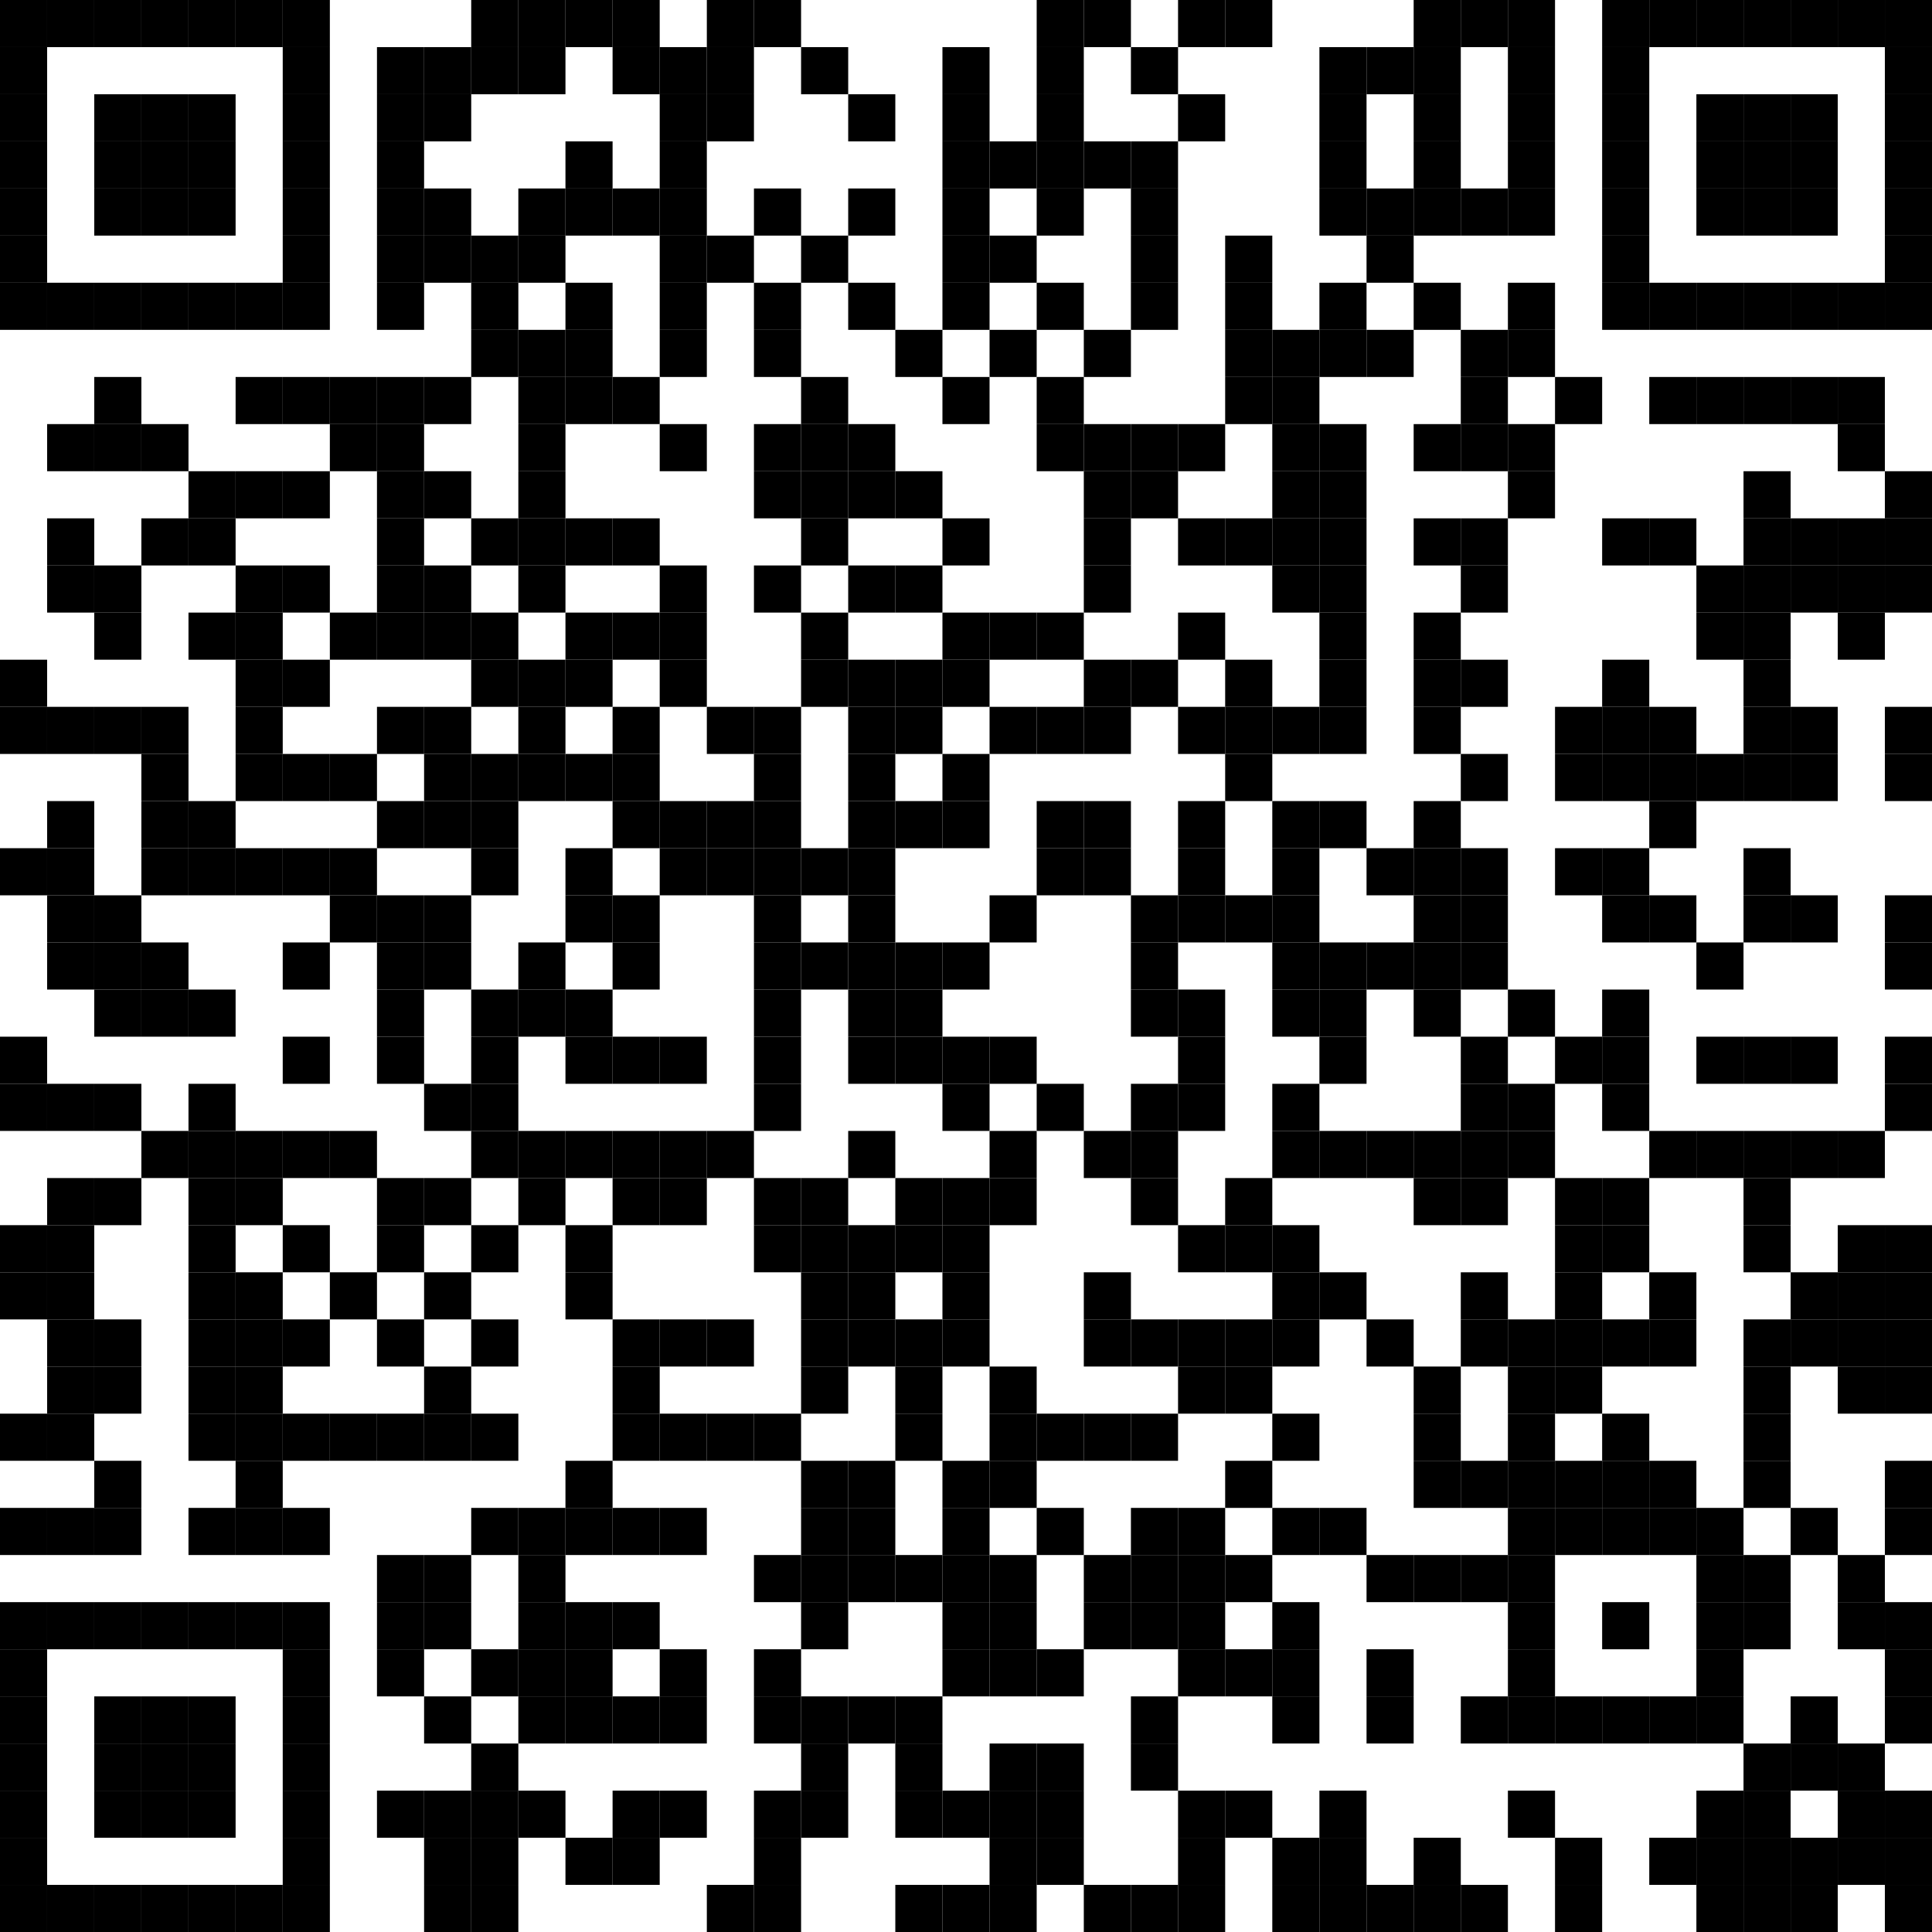 <?xml version="1.0"?>
<svg xmlns="http://www.w3.org/2000/svg" xmlns:xlink="http://www.w3.org/1999/xlink" version="1.1" width="500px" height="500px" viewBox="0 0 500 500"><defs><rect id="block" width="12.195" height="12.195" fill="#000000" fill-opacity="1"/></defs><rect x="0" y="0" width="500" height="500" fill="#ffffff" fill-opacity="0"/><use x="0" y="0" xlink:href="#block"/><use x="12.195" y="0" xlink:href="#block"/><use x="24.39" y="0" xlink:href="#block"/><use x="36.585" y="0" xlink:href="#block"/><use x="48.78" y="0" xlink:href="#block"/><use x="60.976" y="0" xlink:href="#block"/><use x="73.171" y="0" xlink:href="#block"/><use x="121.951" y="0" xlink:href="#block"/><use x="134.146" y="0" xlink:href="#block"/><use x="146.341" y="0" xlink:href="#block"/><use x="158.537" y="0" xlink:href="#block"/><use x="182.927" y="0" xlink:href="#block"/><use x="195.122" y="0" xlink:href="#block"/><use x="268.293" y="0" xlink:href="#block"/><use x="280.488" y="0" xlink:href="#block"/><use x="304.878" y="0" xlink:href="#block"/><use x="317.073" y="0" xlink:href="#block"/><use x="365.854" y="0" xlink:href="#block"/><use x="378.049" y="0" xlink:href="#block"/><use x="390.244" y="0" xlink:href="#block"/><use x="414.634" y="0" xlink:href="#block"/><use x="426.829" y="0" xlink:href="#block"/><use x="439.024" y="0" xlink:href="#block"/><use x="451.22" y="0" xlink:href="#block"/><use x="463.415" y="0" xlink:href="#block"/><use x="475.61" y="0" xlink:href="#block"/><use x="487.805" y="0" xlink:href="#block"/><use x="0" y="12.195" xlink:href="#block"/><use x="73.171" y="12.195" xlink:href="#block"/><use x="97.561" y="12.195" xlink:href="#block"/><use x="109.756" y="12.195" xlink:href="#block"/><use x="121.951" y="12.195" xlink:href="#block"/><use x="134.146" y="12.195" xlink:href="#block"/><use x="158.537" y="12.195" xlink:href="#block"/><use x="170.732" y="12.195" xlink:href="#block"/><use x="182.927" y="12.195" xlink:href="#block"/><use x="207.317" y="12.195" xlink:href="#block"/><use x="243.902" y="12.195" xlink:href="#block"/><use x="268.293" y="12.195" xlink:href="#block"/><use x="292.683" y="12.195" xlink:href="#block"/><use x="341.463" y="12.195" xlink:href="#block"/><use x="353.659" y="12.195" xlink:href="#block"/><use x="365.854" y="12.195" xlink:href="#block"/><use x="390.244" y="12.195" xlink:href="#block"/><use x="414.634" y="12.195" xlink:href="#block"/><use x="487.805" y="12.195" xlink:href="#block"/><use x="0" y="24.39" xlink:href="#block"/><use x="24.39" y="24.39" xlink:href="#block"/><use x="36.585" y="24.39" xlink:href="#block"/><use x="48.78" y="24.39" xlink:href="#block"/><use x="73.171" y="24.39" xlink:href="#block"/><use x="97.561" y="24.39" xlink:href="#block"/><use x="109.756" y="24.39" xlink:href="#block"/><use x="170.732" y="24.39" xlink:href="#block"/><use x="182.927" y="24.39" xlink:href="#block"/><use x="219.512" y="24.39" xlink:href="#block"/><use x="243.902" y="24.39" xlink:href="#block"/><use x="268.293" y="24.39" xlink:href="#block"/><use x="304.878" y="24.39" xlink:href="#block"/><use x="341.463" y="24.39" xlink:href="#block"/><use x="365.854" y="24.39" xlink:href="#block"/><use x="390.244" y="24.39" xlink:href="#block"/><use x="414.634" y="24.39" xlink:href="#block"/><use x="439.024" y="24.39" xlink:href="#block"/><use x="451.22" y="24.39" xlink:href="#block"/><use x="463.415" y="24.39" xlink:href="#block"/><use x="487.805" y="24.39" xlink:href="#block"/><use x="0" y="36.585" xlink:href="#block"/><use x="24.39" y="36.585" xlink:href="#block"/><use x="36.585" y="36.585" xlink:href="#block"/><use x="48.78" y="36.585" xlink:href="#block"/><use x="73.171" y="36.585" xlink:href="#block"/><use x="97.561" y="36.585" xlink:href="#block"/><use x="146.341" y="36.585" xlink:href="#block"/><use x="170.732" y="36.585" xlink:href="#block"/><use x="243.902" y="36.585" xlink:href="#block"/><use x="256.098" y="36.585" xlink:href="#block"/><use x="268.293" y="36.585" xlink:href="#block"/><use x="280.488" y="36.585" xlink:href="#block"/><use x="292.683" y="36.585" xlink:href="#block"/><use x="341.463" y="36.585" xlink:href="#block"/><use x="365.854" y="36.585" xlink:href="#block"/><use x="390.244" y="36.585" xlink:href="#block"/><use x="414.634" y="36.585" xlink:href="#block"/><use x="439.024" y="36.585" xlink:href="#block"/><use x="451.22" y="36.585" xlink:href="#block"/><use x="463.415" y="36.585" xlink:href="#block"/><use x="487.805" y="36.585" xlink:href="#block"/><use x="0" y="48.78" xlink:href="#block"/><use x="24.39" y="48.78" xlink:href="#block"/><use x="36.585" y="48.78" xlink:href="#block"/><use x="48.78" y="48.78" xlink:href="#block"/><use x="73.171" y="48.78" xlink:href="#block"/><use x="97.561" y="48.78" xlink:href="#block"/><use x="109.756" y="48.78" xlink:href="#block"/><use x="134.146" y="48.78" xlink:href="#block"/><use x="146.341" y="48.78" xlink:href="#block"/><use x="158.537" y="48.78" xlink:href="#block"/><use x="170.732" y="48.78" xlink:href="#block"/><use x="195.122" y="48.78" xlink:href="#block"/><use x="219.512" y="48.78" xlink:href="#block"/><use x="243.902" y="48.78" xlink:href="#block"/><use x="268.293" y="48.78" xlink:href="#block"/><use x="292.683" y="48.78" xlink:href="#block"/><use x="341.463" y="48.78" xlink:href="#block"/><use x="353.659" y="48.78" xlink:href="#block"/><use x="365.854" y="48.78" xlink:href="#block"/><use x="378.049" y="48.78" xlink:href="#block"/><use x="390.244" y="48.78" xlink:href="#block"/><use x="414.634" y="48.78" xlink:href="#block"/><use x="439.024" y="48.78" xlink:href="#block"/><use x="451.22" y="48.78" xlink:href="#block"/><use x="463.415" y="48.78" xlink:href="#block"/><use x="487.805" y="48.78" xlink:href="#block"/><use x="0" y="60.976" xlink:href="#block"/><use x="73.171" y="60.976" xlink:href="#block"/><use x="97.561" y="60.976" xlink:href="#block"/><use x="109.756" y="60.976" xlink:href="#block"/><use x="121.951" y="60.976" xlink:href="#block"/><use x="134.146" y="60.976" xlink:href="#block"/><use x="170.732" y="60.976" xlink:href="#block"/><use x="182.927" y="60.976" xlink:href="#block"/><use x="207.317" y="60.976" xlink:href="#block"/><use x="243.902" y="60.976" xlink:href="#block"/><use x="256.098" y="60.976" xlink:href="#block"/><use x="292.683" y="60.976" xlink:href="#block"/><use x="317.073" y="60.976" xlink:href="#block"/><use x="353.659" y="60.976" xlink:href="#block"/><use x="414.634" y="60.976" xlink:href="#block"/><use x="487.805" y="60.976" xlink:href="#block"/><use x="0" y="73.171" xlink:href="#block"/><use x="12.195" y="73.171" xlink:href="#block"/><use x="24.39" y="73.171" xlink:href="#block"/><use x="36.585" y="73.171" xlink:href="#block"/><use x="48.78" y="73.171" xlink:href="#block"/><use x="60.976" y="73.171" xlink:href="#block"/><use x="73.171" y="73.171" xlink:href="#block"/><use x="97.561" y="73.171" xlink:href="#block"/><use x="121.951" y="73.171" xlink:href="#block"/><use x="146.341" y="73.171" xlink:href="#block"/><use x="170.732" y="73.171" xlink:href="#block"/><use x="195.122" y="73.171" xlink:href="#block"/><use x="219.512" y="73.171" xlink:href="#block"/><use x="243.902" y="73.171" xlink:href="#block"/><use x="268.293" y="73.171" xlink:href="#block"/><use x="292.683" y="73.171" xlink:href="#block"/><use x="317.073" y="73.171" xlink:href="#block"/><use x="341.463" y="73.171" xlink:href="#block"/><use x="365.854" y="73.171" xlink:href="#block"/><use x="390.244" y="73.171" xlink:href="#block"/><use x="414.634" y="73.171" xlink:href="#block"/><use x="426.829" y="73.171" xlink:href="#block"/><use x="439.024" y="73.171" xlink:href="#block"/><use x="451.22" y="73.171" xlink:href="#block"/><use x="463.415" y="73.171" xlink:href="#block"/><use x="475.61" y="73.171" xlink:href="#block"/><use x="487.805" y="73.171" xlink:href="#block"/><use x="121.951" y="85.366" xlink:href="#block"/><use x="134.146" y="85.366" xlink:href="#block"/><use x="146.341" y="85.366" xlink:href="#block"/><use x="170.732" y="85.366" xlink:href="#block"/><use x="195.122" y="85.366" xlink:href="#block"/><use x="231.707" y="85.366" xlink:href="#block"/><use x="256.098" y="85.366" xlink:href="#block"/><use x="280.488" y="85.366" xlink:href="#block"/><use x="317.073" y="85.366" xlink:href="#block"/><use x="329.268" y="85.366" xlink:href="#block"/><use x="341.463" y="85.366" xlink:href="#block"/><use x="353.659" y="85.366" xlink:href="#block"/><use x="378.049" y="85.366" xlink:href="#block"/><use x="390.244" y="85.366" xlink:href="#block"/><use x="24.39" y="97.561" xlink:href="#block"/><use x="60.976" y="97.561" xlink:href="#block"/><use x="73.171" y="97.561" xlink:href="#block"/><use x="85.366" y="97.561" xlink:href="#block"/><use x="97.561" y="97.561" xlink:href="#block"/><use x="109.756" y="97.561" xlink:href="#block"/><use x="134.146" y="97.561" xlink:href="#block"/><use x="146.341" y="97.561" xlink:href="#block"/><use x="158.537" y="97.561" xlink:href="#block"/><use x="207.317" y="97.561" xlink:href="#block"/><use x="243.902" y="97.561" xlink:href="#block"/><use x="268.293" y="97.561" xlink:href="#block"/><use x="317.073" y="97.561" xlink:href="#block"/><use x="329.268" y="97.561" xlink:href="#block"/><use x="378.049" y="97.561" xlink:href="#block"/><use x="402.439" y="97.561" xlink:href="#block"/><use x="426.829" y="97.561" xlink:href="#block"/><use x="439.024" y="97.561" xlink:href="#block"/><use x="451.22" y="97.561" xlink:href="#block"/><use x="463.415" y="97.561" xlink:href="#block"/><use x="475.61" y="97.561" xlink:href="#block"/><use x="12.195" y="109.756" xlink:href="#block"/><use x="24.39" y="109.756" xlink:href="#block"/><use x="36.585" y="109.756" xlink:href="#block"/><use x="85.366" y="109.756" xlink:href="#block"/><use x="97.561" y="109.756" xlink:href="#block"/><use x="134.146" y="109.756" xlink:href="#block"/><use x="170.732" y="109.756" xlink:href="#block"/><use x="195.122" y="109.756" xlink:href="#block"/><use x="207.317" y="109.756" xlink:href="#block"/><use x="219.512" y="109.756" xlink:href="#block"/><use x="268.293" y="109.756" xlink:href="#block"/><use x="280.488" y="109.756" xlink:href="#block"/><use x="292.683" y="109.756" xlink:href="#block"/><use x="304.878" y="109.756" xlink:href="#block"/><use x="329.268" y="109.756" xlink:href="#block"/><use x="341.463" y="109.756" xlink:href="#block"/><use x="365.854" y="109.756" xlink:href="#block"/><use x="378.049" y="109.756" xlink:href="#block"/><use x="390.244" y="109.756" xlink:href="#block"/><use x="475.61" y="109.756" xlink:href="#block"/><use x="48.78" y="121.951" xlink:href="#block"/><use x="60.976" y="121.951" xlink:href="#block"/><use x="73.171" y="121.951" xlink:href="#block"/><use x="97.561" y="121.951" xlink:href="#block"/><use x="109.756" y="121.951" xlink:href="#block"/><use x="134.146" y="121.951" xlink:href="#block"/><use x="195.122" y="121.951" xlink:href="#block"/><use x="207.317" y="121.951" xlink:href="#block"/><use x="219.512" y="121.951" xlink:href="#block"/><use x="231.707" y="121.951" xlink:href="#block"/><use x="280.488" y="121.951" xlink:href="#block"/><use x="292.683" y="121.951" xlink:href="#block"/><use x="329.268" y="121.951" xlink:href="#block"/><use x="341.463" y="121.951" xlink:href="#block"/><use x="390.244" y="121.951" xlink:href="#block"/><use x="451.22" y="121.951" xlink:href="#block"/><use x="487.805" y="121.951" xlink:href="#block"/><use x="12.195" y="134.146" xlink:href="#block"/><use x="36.585" y="134.146" xlink:href="#block"/><use x="48.78" y="134.146" xlink:href="#block"/><use x="97.561" y="134.146" xlink:href="#block"/><use x="121.951" y="134.146" xlink:href="#block"/><use x="134.146" y="134.146" xlink:href="#block"/><use x="146.341" y="134.146" xlink:href="#block"/><use x="158.537" y="134.146" xlink:href="#block"/><use x="207.317" y="134.146" xlink:href="#block"/><use x="243.902" y="134.146" xlink:href="#block"/><use x="280.488" y="134.146" xlink:href="#block"/><use x="304.878" y="134.146" xlink:href="#block"/><use x="317.073" y="134.146" xlink:href="#block"/><use x="329.268" y="134.146" xlink:href="#block"/><use x="341.463" y="134.146" xlink:href="#block"/><use x="365.854" y="134.146" xlink:href="#block"/><use x="378.049" y="134.146" xlink:href="#block"/><use x="414.634" y="134.146" xlink:href="#block"/><use x="426.829" y="134.146" xlink:href="#block"/><use x="451.22" y="134.146" xlink:href="#block"/><use x="463.415" y="134.146" xlink:href="#block"/><use x="475.61" y="134.146" xlink:href="#block"/><use x="487.805" y="134.146" xlink:href="#block"/><use x="12.195" y="146.341" xlink:href="#block"/><use x="24.39" y="146.341" xlink:href="#block"/><use x="60.976" y="146.341" xlink:href="#block"/><use x="73.171" y="146.341" xlink:href="#block"/><use x="97.561" y="146.341" xlink:href="#block"/><use x="109.756" y="146.341" xlink:href="#block"/><use x="134.146" y="146.341" xlink:href="#block"/><use x="170.732" y="146.341" xlink:href="#block"/><use x="195.122" y="146.341" xlink:href="#block"/><use x="219.512" y="146.341" xlink:href="#block"/><use x="231.707" y="146.341" xlink:href="#block"/><use x="280.488" y="146.341" xlink:href="#block"/><use x="329.268" y="146.341" xlink:href="#block"/><use x="341.463" y="146.341" xlink:href="#block"/><use x="378.049" y="146.341" xlink:href="#block"/><use x="439.024" y="146.341" xlink:href="#block"/><use x="451.22" y="146.341" xlink:href="#block"/><use x="463.415" y="146.341" xlink:href="#block"/><use x="475.61" y="146.341" xlink:href="#block"/><use x="487.805" y="146.341" xlink:href="#block"/><use x="24.39" y="158.537" xlink:href="#block"/><use x="48.78" y="158.537" xlink:href="#block"/><use x="60.976" y="158.537" xlink:href="#block"/><use x="85.366" y="158.537" xlink:href="#block"/><use x="97.561" y="158.537" xlink:href="#block"/><use x="109.756" y="158.537" xlink:href="#block"/><use x="121.951" y="158.537" xlink:href="#block"/><use x="146.341" y="158.537" xlink:href="#block"/><use x="158.537" y="158.537" xlink:href="#block"/><use x="170.732" y="158.537" xlink:href="#block"/><use x="207.317" y="158.537" xlink:href="#block"/><use x="243.902" y="158.537" xlink:href="#block"/><use x="256.098" y="158.537" xlink:href="#block"/><use x="268.293" y="158.537" xlink:href="#block"/><use x="304.878" y="158.537" xlink:href="#block"/><use x="341.463" y="158.537" xlink:href="#block"/><use x="365.854" y="158.537" xlink:href="#block"/><use x="439.024" y="158.537" xlink:href="#block"/><use x="451.22" y="158.537" xlink:href="#block"/><use x="475.61" y="158.537" xlink:href="#block"/><use x="0" y="170.732" xlink:href="#block"/><use x="60.976" y="170.732" xlink:href="#block"/><use x="73.171" y="170.732" xlink:href="#block"/><use x="121.951" y="170.732" xlink:href="#block"/><use x="134.146" y="170.732" xlink:href="#block"/><use x="146.341" y="170.732" xlink:href="#block"/><use x="170.732" y="170.732" xlink:href="#block"/><use x="207.317" y="170.732" xlink:href="#block"/><use x="219.512" y="170.732" xlink:href="#block"/><use x="231.707" y="170.732" xlink:href="#block"/><use x="243.902" y="170.732" xlink:href="#block"/><use x="280.488" y="170.732" xlink:href="#block"/><use x="292.683" y="170.732" xlink:href="#block"/><use x="317.073" y="170.732" xlink:href="#block"/><use x="341.463" y="170.732" xlink:href="#block"/><use x="365.854" y="170.732" xlink:href="#block"/><use x="378.049" y="170.732" xlink:href="#block"/><use x="414.634" y="170.732" xlink:href="#block"/><use x="451.22" y="170.732" xlink:href="#block"/><use x="0" y="182.927" xlink:href="#block"/><use x="12.195" y="182.927" xlink:href="#block"/><use x="24.39" y="182.927" xlink:href="#block"/><use x="36.585" y="182.927" xlink:href="#block"/><use x="60.976" y="182.927" xlink:href="#block"/><use x="97.561" y="182.927" xlink:href="#block"/><use x="109.756" y="182.927" xlink:href="#block"/><use x="134.146" y="182.927" xlink:href="#block"/><use x="158.537" y="182.927" xlink:href="#block"/><use x="182.927" y="182.927" xlink:href="#block"/><use x="195.122" y="182.927" xlink:href="#block"/><use x="219.512" y="182.927" xlink:href="#block"/><use x="231.707" y="182.927" xlink:href="#block"/><use x="256.098" y="182.927" xlink:href="#block"/><use x="268.293" y="182.927" xlink:href="#block"/><use x="280.488" y="182.927" xlink:href="#block"/><use x="304.878" y="182.927" xlink:href="#block"/><use x="317.073" y="182.927" xlink:href="#block"/><use x="329.268" y="182.927" xlink:href="#block"/><use x="341.463" y="182.927" xlink:href="#block"/><use x="365.854" y="182.927" xlink:href="#block"/><use x="402.439" y="182.927" xlink:href="#block"/><use x="414.634" y="182.927" xlink:href="#block"/><use x="426.829" y="182.927" xlink:href="#block"/><use x="451.22" y="182.927" xlink:href="#block"/><use x="463.415" y="182.927" xlink:href="#block"/><use x="487.805" y="182.927" xlink:href="#block"/><use x="36.585" y="195.122" xlink:href="#block"/><use x="60.976" y="195.122" xlink:href="#block"/><use x="73.171" y="195.122" xlink:href="#block"/><use x="85.366" y="195.122" xlink:href="#block"/><use x="109.756" y="195.122" xlink:href="#block"/><use x="121.951" y="195.122" xlink:href="#block"/><use x="134.146" y="195.122" xlink:href="#block"/><use x="146.341" y="195.122" xlink:href="#block"/><use x="158.537" y="195.122" xlink:href="#block"/><use x="195.122" y="195.122" xlink:href="#block"/><use x="219.512" y="195.122" xlink:href="#block"/><use x="243.902" y="195.122" xlink:href="#block"/><use x="317.073" y="195.122" xlink:href="#block"/><use x="378.049" y="195.122" xlink:href="#block"/><use x="402.439" y="195.122" xlink:href="#block"/><use x="414.634" y="195.122" xlink:href="#block"/><use x="426.829" y="195.122" xlink:href="#block"/><use x="439.024" y="195.122" xlink:href="#block"/><use x="451.22" y="195.122" xlink:href="#block"/><use x="463.415" y="195.122" xlink:href="#block"/><use x="487.805" y="195.122" xlink:href="#block"/><use x="12.195" y="207.317" xlink:href="#block"/><use x="36.585" y="207.317" xlink:href="#block"/><use x="48.78" y="207.317" xlink:href="#block"/><use x="97.561" y="207.317" xlink:href="#block"/><use x="109.756" y="207.317" xlink:href="#block"/><use x="121.951" y="207.317" xlink:href="#block"/><use x="158.537" y="207.317" xlink:href="#block"/><use x="170.732" y="207.317" xlink:href="#block"/><use x="182.927" y="207.317" xlink:href="#block"/><use x="195.122" y="207.317" xlink:href="#block"/><use x="219.512" y="207.317" xlink:href="#block"/><use x="231.707" y="207.317" xlink:href="#block"/><use x="243.902" y="207.317" xlink:href="#block"/><use x="268.293" y="207.317" xlink:href="#block"/><use x="280.488" y="207.317" xlink:href="#block"/><use x="304.878" y="207.317" xlink:href="#block"/><use x="329.268" y="207.317" xlink:href="#block"/><use x="341.463" y="207.317" xlink:href="#block"/><use x="365.854" y="207.317" xlink:href="#block"/><use x="426.829" y="207.317" xlink:href="#block"/><use x="0" y="219.512" xlink:href="#block"/><use x="12.195" y="219.512" xlink:href="#block"/><use x="36.585" y="219.512" xlink:href="#block"/><use x="48.78" y="219.512" xlink:href="#block"/><use x="60.976" y="219.512" xlink:href="#block"/><use x="73.171" y="219.512" xlink:href="#block"/><use x="85.366" y="219.512" xlink:href="#block"/><use x="121.951" y="219.512" xlink:href="#block"/><use x="146.341" y="219.512" xlink:href="#block"/><use x="170.732" y="219.512" xlink:href="#block"/><use x="182.927" y="219.512" xlink:href="#block"/><use x="195.122" y="219.512" xlink:href="#block"/><use x="207.317" y="219.512" xlink:href="#block"/><use x="219.512" y="219.512" xlink:href="#block"/><use x="268.293" y="219.512" xlink:href="#block"/><use x="280.488" y="219.512" xlink:href="#block"/><use x="304.878" y="219.512" xlink:href="#block"/><use x="329.268" y="219.512" xlink:href="#block"/><use x="353.659" y="219.512" xlink:href="#block"/><use x="365.854" y="219.512" xlink:href="#block"/><use x="378.049" y="219.512" xlink:href="#block"/><use x="402.439" y="219.512" xlink:href="#block"/><use x="414.634" y="219.512" xlink:href="#block"/><use x="451.22" y="219.512" xlink:href="#block"/><use x="12.195" y="231.707" xlink:href="#block"/><use x="24.39" y="231.707" xlink:href="#block"/><use x="85.366" y="231.707" xlink:href="#block"/><use x="97.561" y="231.707" xlink:href="#block"/><use x="109.756" y="231.707" xlink:href="#block"/><use x="146.341" y="231.707" xlink:href="#block"/><use x="158.537" y="231.707" xlink:href="#block"/><use x="195.122" y="231.707" xlink:href="#block"/><use x="219.512" y="231.707" xlink:href="#block"/><use x="256.098" y="231.707" xlink:href="#block"/><use x="292.683" y="231.707" xlink:href="#block"/><use x="304.878" y="231.707" xlink:href="#block"/><use x="317.073" y="231.707" xlink:href="#block"/><use x="329.268" y="231.707" xlink:href="#block"/><use x="365.854" y="231.707" xlink:href="#block"/><use x="378.049" y="231.707" xlink:href="#block"/><use x="414.634" y="231.707" xlink:href="#block"/><use x="426.829" y="231.707" xlink:href="#block"/><use x="451.22" y="231.707" xlink:href="#block"/><use x="463.415" y="231.707" xlink:href="#block"/><use x="487.805" y="231.707" xlink:href="#block"/><use x="12.195" y="243.902" xlink:href="#block"/><use x="24.39" y="243.902" xlink:href="#block"/><use x="36.585" y="243.902" xlink:href="#block"/><use x="73.171" y="243.902" xlink:href="#block"/><use x="97.561" y="243.902" xlink:href="#block"/><use x="109.756" y="243.902" xlink:href="#block"/><use x="134.146" y="243.902" xlink:href="#block"/><use x="158.537" y="243.902" xlink:href="#block"/><use x="195.122" y="243.902" xlink:href="#block"/><use x="207.317" y="243.902" xlink:href="#block"/><use x="219.512" y="243.902" xlink:href="#block"/><use x="231.707" y="243.902" xlink:href="#block"/><use x="243.902" y="243.902" xlink:href="#block"/><use x="292.683" y="243.902" xlink:href="#block"/><use x="329.268" y="243.902" xlink:href="#block"/><use x="341.463" y="243.902" xlink:href="#block"/><use x="353.659" y="243.902" xlink:href="#block"/><use x="365.854" y="243.902" xlink:href="#block"/><use x="378.049" y="243.902" xlink:href="#block"/><use x="439.024" y="243.902" xlink:href="#block"/><use x="487.805" y="243.902" xlink:href="#block"/><use x="24.39" y="256.098" xlink:href="#block"/><use x="36.585" y="256.098" xlink:href="#block"/><use x="48.78" y="256.098" xlink:href="#block"/><use x="97.561" y="256.098" xlink:href="#block"/><use x="121.951" y="256.098" xlink:href="#block"/><use x="134.146" y="256.098" xlink:href="#block"/><use x="146.341" y="256.098" xlink:href="#block"/><use x="195.122" y="256.098" xlink:href="#block"/><use x="219.512" y="256.098" xlink:href="#block"/><use x="231.707" y="256.098" xlink:href="#block"/><use x="292.683" y="256.098" xlink:href="#block"/><use x="304.878" y="256.098" xlink:href="#block"/><use x="329.268" y="256.098" xlink:href="#block"/><use x="341.463" y="256.098" xlink:href="#block"/><use x="365.854" y="256.098" xlink:href="#block"/><use x="390.244" y="256.098" xlink:href="#block"/><use x="414.634" y="256.098" xlink:href="#block"/><use x="0" y="268.293" xlink:href="#block"/><use x="73.171" y="268.293" xlink:href="#block"/><use x="97.561" y="268.293" xlink:href="#block"/><use x="121.951" y="268.293" xlink:href="#block"/><use x="146.341" y="268.293" xlink:href="#block"/><use x="158.537" y="268.293" xlink:href="#block"/><use x="170.732" y="268.293" xlink:href="#block"/><use x="195.122" y="268.293" xlink:href="#block"/><use x="219.512" y="268.293" xlink:href="#block"/><use x="231.707" y="268.293" xlink:href="#block"/><use x="243.902" y="268.293" xlink:href="#block"/><use x="256.098" y="268.293" xlink:href="#block"/><use x="304.878" y="268.293" xlink:href="#block"/><use x="341.463" y="268.293" xlink:href="#block"/><use x="378.049" y="268.293" xlink:href="#block"/><use x="402.439" y="268.293" xlink:href="#block"/><use x="414.634" y="268.293" xlink:href="#block"/><use x="439.024" y="268.293" xlink:href="#block"/><use x="451.22" y="268.293" xlink:href="#block"/><use x="463.415" y="268.293" xlink:href="#block"/><use x="487.805" y="268.293" xlink:href="#block"/><use x="0" y="280.488" xlink:href="#block"/><use x="12.195" y="280.488" xlink:href="#block"/><use x="24.39" y="280.488" xlink:href="#block"/><use x="48.78" y="280.488" xlink:href="#block"/><use x="109.756" y="280.488" xlink:href="#block"/><use x="121.951" y="280.488" xlink:href="#block"/><use x="195.122" y="280.488" xlink:href="#block"/><use x="243.902" y="280.488" xlink:href="#block"/><use x="268.293" y="280.488" xlink:href="#block"/><use x="292.683" y="280.488" xlink:href="#block"/><use x="304.878" y="280.488" xlink:href="#block"/><use x="329.268" y="280.488" xlink:href="#block"/><use x="378.049" y="280.488" xlink:href="#block"/><use x="390.244" y="280.488" xlink:href="#block"/><use x="414.634" y="280.488" xlink:href="#block"/><use x="487.805" y="280.488" xlink:href="#block"/><use x="36.585" y="292.683" xlink:href="#block"/><use x="48.78" y="292.683" xlink:href="#block"/><use x="60.976" y="292.683" xlink:href="#block"/><use x="73.171" y="292.683" xlink:href="#block"/><use x="85.366" y="292.683" xlink:href="#block"/><use x="121.951" y="292.683" xlink:href="#block"/><use x="134.146" y="292.683" xlink:href="#block"/><use x="146.341" y="292.683" xlink:href="#block"/><use x="158.537" y="292.683" xlink:href="#block"/><use x="170.732" y="292.683" xlink:href="#block"/><use x="182.927" y="292.683" xlink:href="#block"/><use x="219.512" y="292.683" xlink:href="#block"/><use x="256.098" y="292.683" xlink:href="#block"/><use x="280.488" y="292.683" xlink:href="#block"/><use x="292.683" y="292.683" xlink:href="#block"/><use x="329.268" y="292.683" xlink:href="#block"/><use x="341.463" y="292.683" xlink:href="#block"/><use x="353.659" y="292.683" xlink:href="#block"/><use x="365.854" y="292.683" xlink:href="#block"/><use x="378.049" y="292.683" xlink:href="#block"/><use x="390.244" y="292.683" xlink:href="#block"/><use x="426.829" y="292.683" xlink:href="#block"/><use x="439.024" y="292.683" xlink:href="#block"/><use x="451.22" y="292.683" xlink:href="#block"/><use x="463.415" y="292.683" xlink:href="#block"/><use x="475.61" y="292.683" xlink:href="#block"/><use x="12.195" y="304.878" xlink:href="#block"/><use x="24.39" y="304.878" xlink:href="#block"/><use x="48.78" y="304.878" xlink:href="#block"/><use x="60.976" y="304.878" xlink:href="#block"/><use x="97.561" y="304.878" xlink:href="#block"/><use x="109.756" y="304.878" xlink:href="#block"/><use x="134.146" y="304.878" xlink:href="#block"/><use x="158.537" y="304.878" xlink:href="#block"/><use x="170.732" y="304.878" xlink:href="#block"/><use x="195.122" y="304.878" xlink:href="#block"/><use x="207.317" y="304.878" xlink:href="#block"/><use x="231.707" y="304.878" xlink:href="#block"/><use x="243.902" y="304.878" xlink:href="#block"/><use x="256.098" y="304.878" xlink:href="#block"/><use x="292.683" y="304.878" xlink:href="#block"/><use x="317.073" y="304.878" xlink:href="#block"/><use x="365.854" y="304.878" xlink:href="#block"/><use x="378.049" y="304.878" xlink:href="#block"/><use x="402.439" y="304.878" xlink:href="#block"/><use x="414.634" y="304.878" xlink:href="#block"/><use x="451.22" y="304.878" xlink:href="#block"/><use x="0" y="317.073" xlink:href="#block"/><use x="12.195" y="317.073" xlink:href="#block"/><use x="48.78" y="317.073" xlink:href="#block"/><use x="73.171" y="317.073" xlink:href="#block"/><use x="97.561" y="317.073" xlink:href="#block"/><use x="121.951" y="317.073" xlink:href="#block"/><use x="146.341" y="317.073" xlink:href="#block"/><use x="195.122" y="317.073" xlink:href="#block"/><use x="207.317" y="317.073" xlink:href="#block"/><use x="219.512" y="317.073" xlink:href="#block"/><use x="231.707" y="317.073" xlink:href="#block"/><use x="243.902" y="317.073" xlink:href="#block"/><use x="304.878" y="317.073" xlink:href="#block"/><use x="317.073" y="317.073" xlink:href="#block"/><use x="329.268" y="317.073" xlink:href="#block"/><use x="402.439" y="317.073" xlink:href="#block"/><use x="414.634" y="317.073" xlink:href="#block"/><use x="451.22" y="317.073" xlink:href="#block"/><use x="475.61" y="317.073" xlink:href="#block"/><use x="487.805" y="317.073" xlink:href="#block"/><use x="0" y="329.268" xlink:href="#block"/><use x="12.195" y="329.268" xlink:href="#block"/><use x="48.78" y="329.268" xlink:href="#block"/><use x="60.976" y="329.268" xlink:href="#block"/><use x="85.366" y="329.268" xlink:href="#block"/><use x="109.756" y="329.268" xlink:href="#block"/><use x="146.341" y="329.268" xlink:href="#block"/><use x="207.317" y="329.268" xlink:href="#block"/><use x="219.512" y="329.268" xlink:href="#block"/><use x="243.902" y="329.268" xlink:href="#block"/><use x="280.488" y="329.268" xlink:href="#block"/><use x="329.268" y="329.268" xlink:href="#block"/><use x="341.463" y="329.268" xlink:href="#block"/><use x="378.049" y="329.268" xlink:href="#block"/><use x="402.439" y="329.268" xlink:href="#block"/><use x="426.829" y="329.268" xlink:href="#block"/><use x="463.415" y="329.268" xlink:href="#block"/><use x="475.61" y="329.268" xlink:href="#block"/><use x="487.805" y="329.268" xlink:href="#block"/><use x="12.195" y="341.463" xlink:href="#block"/><use x="24.39" y="341.463" xlink:href="#block"/><use x="48.78" y="341.463" xlink:href="#block"/><use x="60.976" y="341.463" xlink:href="#block"/><use x="73.171" y="341.463" xlink:href="#block"/><use x="97.561" y="341.463" xlink:href="#block"/><use x="121.951" y="341.463" xlink:href="#block"/><use x="158.537" y="341.463" xlink:href="#block"/><use x="170.732" y="341.463" xlink:href="#block"/><use x="182.927" y="341.463" xlink:href="#block"/><use x="207.317" y="341.463" xlink:href="#block"/><use x="219.512" y="341.463" xlink:href="#block"/><use x="231.707" y="341.463" xlink:href="#block"/><use x="243.902" y="341.463" xlink:href="#block"/><use x="280.488" y="341.463" xlink:href="#block"/><use x="292.683" y="341.463" xlink:href="#block"/><use x="304.878" y="341.463" xlink:href="#block"/><use x="317.073" y="341.463" xlink:href="#block"/><use x="329.268" y="341.463" xlink:href="#block"/><use x="353.659" y="341.463" xlink:href="#block"/><use x="378.049" y="341.463" xlink:href="#block"/><use x="390.244" y="341.463" xlink:href="#block"/><use x="402.439" y="341.463" xlink:href="#block"/><use x="414.634" y="341.463" xlink:href="#block"/><use x="426.829" y="341.463" xlink:href="#block"/><use x="451.22" y="341.463" xlink:href="#block"/><use x="463.415" y="341.463" xlink:href="#block"/><use x="475.61" y="341.463" xlink:href="#block"/><use x="487.805" y="341.463" xlink:href="#block"/><use x="12.195" y="353.659" xlink:href="#block"/><use x="24.39" y="353.659" xlink:href="#block"/><use x="48.78" y="353.659" xlink:href="#block"/><use x="60.976" y="353.659" xlink:href="#block"/><use x="109.756" y="353.659" xlink:href="#block"/><use x="158.537" y="353.659" xlink:href="#block"/><use x="207.317" y="353.659" xlink:href="#block"/><use x="231.707" y="353.659" xlink:href="#block"/><use x="256.098" y="353.659" xlink:href="#block"/><use x="304.878" y="353.659" xlink:href="#block"/><use x="317.073" y="353.659" xlink:href="#block"/><use x="365.854" y="353.659" xlink:href="#block"/><use x="390.244" y="353.659" xlink:href="#block"/><use x="402.439" y="353.659" xlink:href="#block"/><use x="451.22" y="353.659" xlink:href="#block"/><use x="475.61" y="353.659" xlink:href="#block"/><use x="487.805" y="353.659" xlink:href="#block"/><use x="0" y="365.854" xlink:href="#block"/><use x="12.195" y="365.854" xlink:href="#block"/><use x="48.78" y="365.854" xlink:href="#block"/><use x="60.976" y="365.854" xlink:href="#block"/><use x="73.171" y="365.854" xlink:href="#block"/><use x="85.366" y="365.854" xlink:href="#block"/><use x="97.561" y="365.854" xlink:href="#block"/><use x="109.756" y="365.854" xlink:href="#block"/><use x="121.951" y="365.854" xlink:href="#block"/><use x="158.537" y="365.854" xlink:href="#block"/><use x="170.732" y="365.854" xlink:href="#block"/><use x="182.927" y="365.854" xlink:href="#block"/><use x="195.122" y="365.854" xlink:href="#block"/><use x="231.707" y="365.854" xlink:href="#block"/><use x="256.098" y="365.854" xlink:href="#block"/><use x="268.293" y="365.854" xlink:href="#block"/><use x="280.488" y="365.854" xlink:href="#block"/><use x="292.683" y="365.854" xlink:href="#block"/><use x="329.268" y="365.854" xlink:href="#block"/><use x="365.854" y="365.854" xlink:href="#block"/><use x="390.244" y="365.854" xlink:href="#block"/><use x="414.634" y="365.854" xlink:href="#block"/><use x="451.22" y="365.854" xlink:href="#block"/><use x="24.39" y="378.049" xlink:href="#block"/><use x="60.976" y="378.049" xlink:href="#block"/><use x="146.341" y="378.049" xlink:href="#block"/><use x="207.317" y="378.049" xlink:href="#block"/><use x="219.512" y="378.049" xlink:href="#block"/><use x="243.902" y="378.049" xlink:href="#block"/><use x="256.098" y="378.049" xlink:href="#block"/><use x="317.073" y="378.049" xlink:href="#block"/><use x="365.854" y="378.049" xlink:href="#block"/><use x="378.049" y="378.049" xlink:href="#block"/><use x="390.244" y="378.049" xlink:href="#block"/><use x="402.439" y="378.049" xlink:href="#block"/><use x="414.634" y="378.049" xlink:href="#block"/><use x="426.829" y="378.049" xlink:href="#block"/><use x="451.22" y="378.049" xlink:href="#block"/><use x="487.805" y="378.049" xlink:href="#block"/><use x="0" y="390.244" xlink:href="#block"/><use x="12.195" y="390.244" xlink:href="#block"/><use x="24.39" y="390.244" xlink:href="#block"/><use x="48.78" y="390.244" xlink:href="#block"/><use x="60.976" y="390.244" xlink:href="#block"/><use x="73.171" y="390.244" xlink:href="#block"/><use x="121.951" y="390.244" xlink:href="#block"/><use x="134.146" y="390.244" xlink:href="#block"/><use x="146.341" y="390.244" xlink:href="#block"/><use x="158.537" y="390.244" xlink:href="#block"/><use x="170.732" y="390.244" xlink:href="#block"/><use x="207.317" y="390.244" xlink:href="#block"/><use x="219.512" y="390.244" xlink:href="#block"/><use x="243.902" y="390.244" xlink:href="#block"/><use x="268.293" y="390.244" xlink:href="#block"/><use x="292.683" y="390.244" xlink:href="#block"/><use x="304.878" y="390.244" xlink:href="#block"/><use x="329.268" y="390.244" xlink:href="#block"/><use x="341.463" y="390.244" xlink:href="#block"/><use x="390.244" y="390.244" xlink:href="#block"/><use x="402.439" y="390.244" xlink:href="#block"/><use x="414.634" y="390.244" xlink:href="#block"/><use x="426.829" y="390.244" xlink:href="#block"/><use x="439.024" y="390.244" xlink:href="#block"/><use x="463.415" y="390.244" xlink:href="#block"/><use x="487.805" y="390.244" xlink:href="#block"/><use x="97.561" y="402.439" xlink:href="#block"/><use x="109.756" y="402.439" xlink:href="#block"/><use x="134.146" y="402.439" xlink:href="#block"/><use x="195.122" y="402.439" xlink:href="#block"/><use x="207.317" y="402.439" xlink:href="#block"/><use x="219.512" y="402.439" xlink:href="#block"/><use x="231.707" y="402.439" xlink:href="#block"/><use x="243.902" y="402.439" xlink:href="#block"/><use x="256.098" y="402.439" xlink:href="#block"/><use x="280.488" y="402.439" xlink:href="#block"/><use x="292.683" y="402.439" xlink:href="#block"/><use x="304.878" y="402.439" xlink:href="#block"/><use x="317.073" y="402.439" xlink:href="#block"/><use x="353.659" y="402.439" xlink:href="#block"/><use x="365.854" y="402.439" xlink:href="#block"/><use x="378.049" y="402.439" xlink:href="#block"/><use x="390.244" y="402.439" xlink:href="#block"/><use x="439.024" y="402.439" xlink:href="#block"/><use x="451.22" y="402.439" xlink:href="#block"/><use x="475.61" y="402.439" xlink:href="#block"/><use x="0" y="414.634" xlink:href="#block"/><use x="12.195" y="414.634" xlink:href="#block"/><use x="24.39" y="414.634" xlink:href="#block"/><use x="36.585" y="414.634" xlink:href="#block"/><use x="48.78" y="414.634" xlink:href="#block"/><use x="60.976" y="414.634" xlink:href="#block"/><use x="73.171" y="414.634" xlink:href="#block"/><use x="97.561" y="414.634" xlink:href="#block"/><use x="109.756" y="414.634" xlink:href="#block"/><use x="134.146" y="414.634" xlink:href="#block"/><use x="146.341" y="414.634" xlink:href="#block"/><use x="158.537" y="414.634" xlink:href="#block"/><use x="207.317" y="414.634" xlink:href="#block"/><use x="243.902" y="414.634" xlink:href="#block"/><use x="256.098" y="414.634" xlink:href="#block"/><use x="280.488" y="414.634" xlink:href="#block"/><use x="292.683" y="414.634" xlink:href="#block"/><use x="304.878" y="414.634" xlink:href="#block"/><use x="329.268" y="414.634" xlink:href="#block"/><use x="390.244" y="414.634" xlink:href="#block"/><use x="414.634" y="414.634" xlink:href="#block"/><use x="439.024" y="414.634" xlink:href="#block"/><use x="451.22" y="414.634" xlink:href="#block"/><use x="475.61" y="414.634" xlink:href="#block"/><use x="487.805" y="414.634" xlink:href="#block"/><use x="0" y="426.829" xlink:href="#block"/><use x="73.171" y="426.829" xlink:href="#block"/><use x="97.561" y="426.829" xlink:href="#block"/><use x="121.951" y="426.829" xlink:href="#block"/><use x="134.146" y="426.829" xlink:href="#block"/><use x="146.341" y="426.829" xlink:href="#block"/><use x="170.732" y="426.829" xlink:href="#block"/><use x="195.122" y="426.829" xlink:href="#block"/><use x="243.902" y="426.829" xlink:href="#block"/><use x="256.098" y="426.829" xlink:href="#block"/><use x="268.293" y="426.829" xlink:href="#block"/><use x="304.878" y="426.829" xlink:href="#block"/><use x="317.073" y="426.829" xlink:href="#block"/><use x="329.268" y="426.829" xlink:href="#block"/><use x="353.659" y="426.829" xlink:href="#block"/><use x="390.244" y="426.829" xlink:href="#block"/><use x="439.024" y="426.829" xlink:href="#block"/><use x="487.805" y="426.829" xlink:href="#block"/><use x="0" y="439.024" xlink:href="#block"/><use x="24.39" y="439.024" xlink:href="#block"/><use x="36.585" y="439.024" xlink:href="#block"/><use x="48.78" y="439.024" xlink:href="#block"/><use x="73.171" y="439.024" xlink:href="#block"/><use x="109.756" y="439.024" xlink:href="#block"/><use x="134.146" y="439.024" xlink:href="#block"/><use x="146.341" y="439.024" xlink:href="#block"/><use x="158.537" y="439.024" xlink:href="#block"/><use x="170.732" y="439.024" xlink:href="#block"/><use x="195.122" y="439.024" xlink:href="#block"/><use x="207.317" y="439.024" xlink:href="#block"/><use x="219.512" y="439.024" xlink:href="#block"/><use x="231.707" y="439.024" xlink:href="#block"/><use x="292.683" y="439.024" xlink:href="#block"/><use x="329.268" y="439.024" xlink:href="#block"/><use x="353.659" y="439.024" xlink:href="#block"/><use x="378.049" y="439.024" xlink:href="#block"/><use x="390.244" y="439.024" xlink:href="#block"/><use x="402.439" y="439.024" xlink:href="#block"/><use x="414.634" y="439.024" xlink:href="#block"/><use x="426.829" y="439.024" xlink:href="#block"/><use x="439.024" y="439.024" xlink:href="#block"/><use x="463.415" y="439.024" xlink:href="#block"/><use x="487.805" y="439.024" xlink:href="#block"/><use x="0" y="451.22" xlink:href="#block"/><use x="24.39" y="451.22" xlink:href="#block"/><use x="36.585" y="451.22" xlink:href="#block"/><use x="48.78" y="451.22" xlink:href="#block"/><use x="73.171" y="451.22" xlink:href="#block"/><use x="121.951" y="451.22" xlink:href="#block"/><use x="207.317" y="451.22" xlink:href="#block"/><use x="231.707" y="451.22" xlink:href="#block"/><use x="256.098" y="451.22" xlink:href="#block"/><use x="268.293" y="451.22" xlink:href="#block"/><use x="292.683" y="451.22" xlink:href="#block"/><use x="451.22" y="451.22" xlink:href="#block"/><use x="463.415" y="451.22" xlink:href="#block"/><use x="475.61" y="451.22" xlink:href="#block"/><use x="0" y="463.415" xlink:href="#block"/><use x="24.39" y="463.415" xlink:href="#block"/><use x="36.585" y="463.415" xlink:href="#block"/><use x="48.78" y="463.415" xlink:href="#block"/><use x="73.171" y="463.415" xlink:href="#block"/><use x="97.561" y="463.415" xlink:href="#block"/><use x="109.756" y="463.415" xlink:href="#block"/><use x="121.951" y="463.415" xlink:href="#block"/><use x="134.146" y="463.415" xlink:href="#block"/><use x="158.537" y="463.415" xlink:href="#block"/><use x="170.732" y="463.415" xlink:href="#block"/><use x="195.122" y="463.415" xlink:href="#block"/><use x="207.317" y="463.415" xlink:href="#block"/><use x="231.707" y="463.415" xlink:href="#block"/><use x="243.902" y="463.415" xlink:href="#block"/><use x="256.098" y="463.415" xlink:href="#block"/><use x="268.293" y="463.415" xlink:href="#block"/><use x="304.878" y="463.415" xlink:href="#block"/><use x="317.073" y="463.415" xlink:href="#block"/><use x="341.463" y="463.415" xlink:href="#block"/><use x="390.244" y="463.415" xlink:href="#block"/><use x="439.024" y="463.415" xlink:href="#block"/><use x="451.22" y="463.415" xlink:href="#block"/><use x="475.61" y="463.415" xlink:href="#block"/><use x="487.805" y="463.415" xlink:href="#block"/><use x="0" y="475.61" xlink:href="#block"/><use x="73.171" y="475.61" xlink:href="#block"/><use x="109.756" y="475.61" xlink:href="#block"/><use x="121.951" y="475.61" xlink:href="#block"/><use x="146.341" y="475.61" xlink:href="#block"/><use x="158.537" y="475.61" xlink:href="#block"/><use x="195.122" y="475.61" xlink:href="#block"/><use x="256.098" y="475.61" xlink:href="#block"/><use x="268.293" y="475.61" xlink:href="#block"/><use x="304.878" y="475.61" xlink:href="#block"/><use x="329.268" y="475.61" xlink:href="#block"/><use x="341.463" y="475.61" xlink:href="#block"/><use x="365.854" y="475.61" xlink:href="#block"/><use x="402.439" y="475.61" xlink:href="#block"/><use x="426.829" y="475.61" xlink:href="#block"/><use x="439.024" y="475.61" xlink:href="#block"/><use x="451.22" y="475.61" xlink:href="#block"/><use x="463.415" y="475.61" xlink:href="#block"/><use x="475.61" y="475.61" xlink:href="#block"/><use x="487.805" y="475.61" xlink:href="#block"/><use x="0" y="487.805" xlink:href="#block"/><use x="12.195" y="487.805" xlink:href="#block"/><use x="24.39" y="487.805" xlink:href="#block"/><use x="36.585" y="487.805" xlink:href="#block"/><use x="48.78" y="487.805" xlink:href="#block"/><use x="60.976" y="487.805" xlink:href="#block"/><use x="73.171" y="487.805" xlink:href="#block"/><use x="109.756" y="487.805" xlink:href="#block"/><use x="121.951" y="487.805" xlink:href="#block"/><use x="182.927" y="487.805" xlink:href="#block"/><use x="195.122" y="487.805" xlink:href="#block"/><use x="231.707" y="487.805" xlink:href="#block"/><use x="243.902" y="487.805" xlink:href="#block"/><use x="256.098" y="487.805" xlink:href="#block"/><use x="280.488" y="487.805" xlink:href="#block"/><use x="292.683" y="487.805" xlink:href="#block"/><use x="304.878" y="487.805" xlink:href="#block"/><use x="329.268" y="487.805" xlink:href="#block"/><use x="341.463" y="487.805" xlink:href="#block"/><use x="353.659" y="487.805" xlink:href="#block"/><use x="365.854" y="487.805" xlink:href="#block"/><use x="378.049" y="487.805" xlink:href="#block"/><use x="402.439" y="487.805" xlink:href="#block"/><use x="439.024" y="487.805" xlink:href="#block"/><use x="451.22" y="487.805" xlink:href="#block"/><use x="463.415" y="487.805" xlink:href="#block"/><use x="487.805" y="487.805" xlink:href="#block"/></svg>
